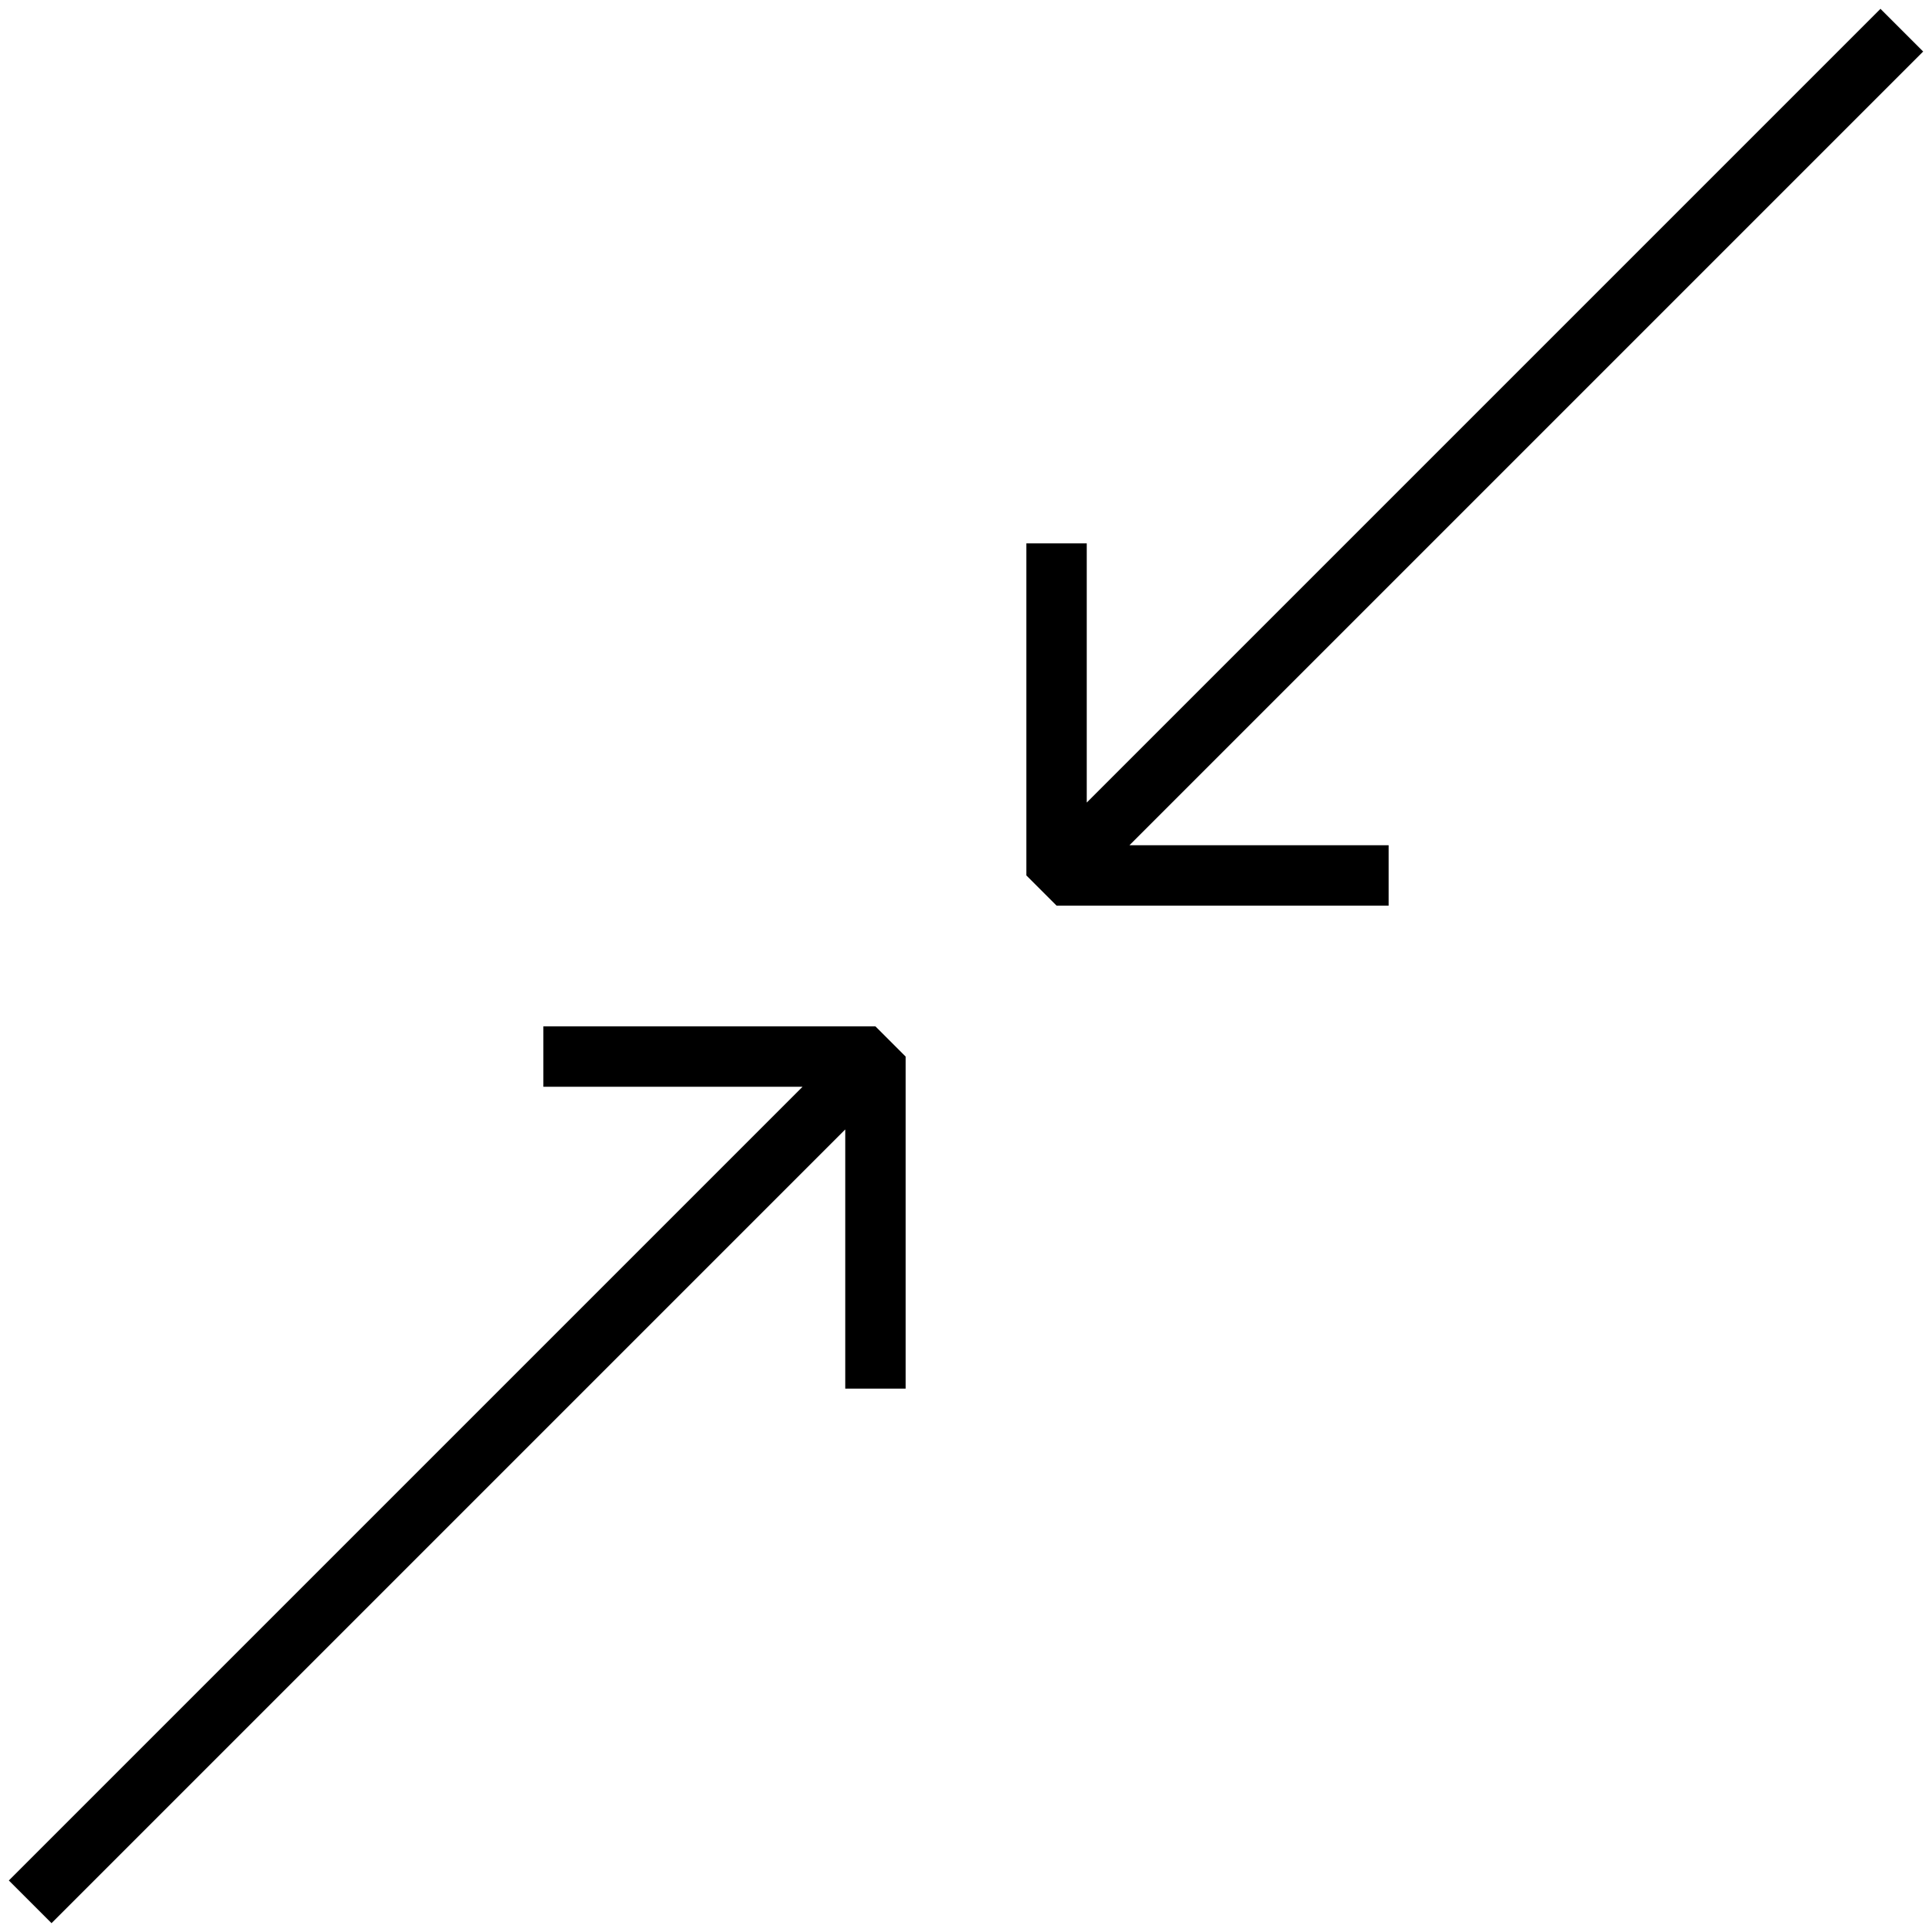 <?xml version="1.0" encoding="utf-8"?>
<!-- Generator: Adobe Illustrator 16.0.0, SVG Export Plug-In . SVG Version: 6.00 Build 0)  -->
<!DOCTYPE svg PUBLIC "-//W3C//DTD SVG 1.1//EN" "http://www.w3.org/Graphics/SVG/1.1/DTD/svg11.dtd">
<svg version="1.1" id="Layer_1" xmlns="http://www.w3.org/2000/svg" xmlns:xlink="http://www.w3.org/1999/xlink" x="0px" y="0px"
	 width="64px" height="64px" viewBox="0 0 64 64" enable-background="new 0 0 64 64" xml:space="preserve">
<g>
	<polygon points="46,30 46,28 37.414,28 63.707,1.707 62.293,0.293 36,26.586 36,18 34,18 34,29 35,30 	"/>
	<polygon points="1.707,63.707 28,37.414 28,46 30,46 30,35 29,34 18,34 18,36 26.586,36 0.293,62.293 	"/>
</g>
</svg>
